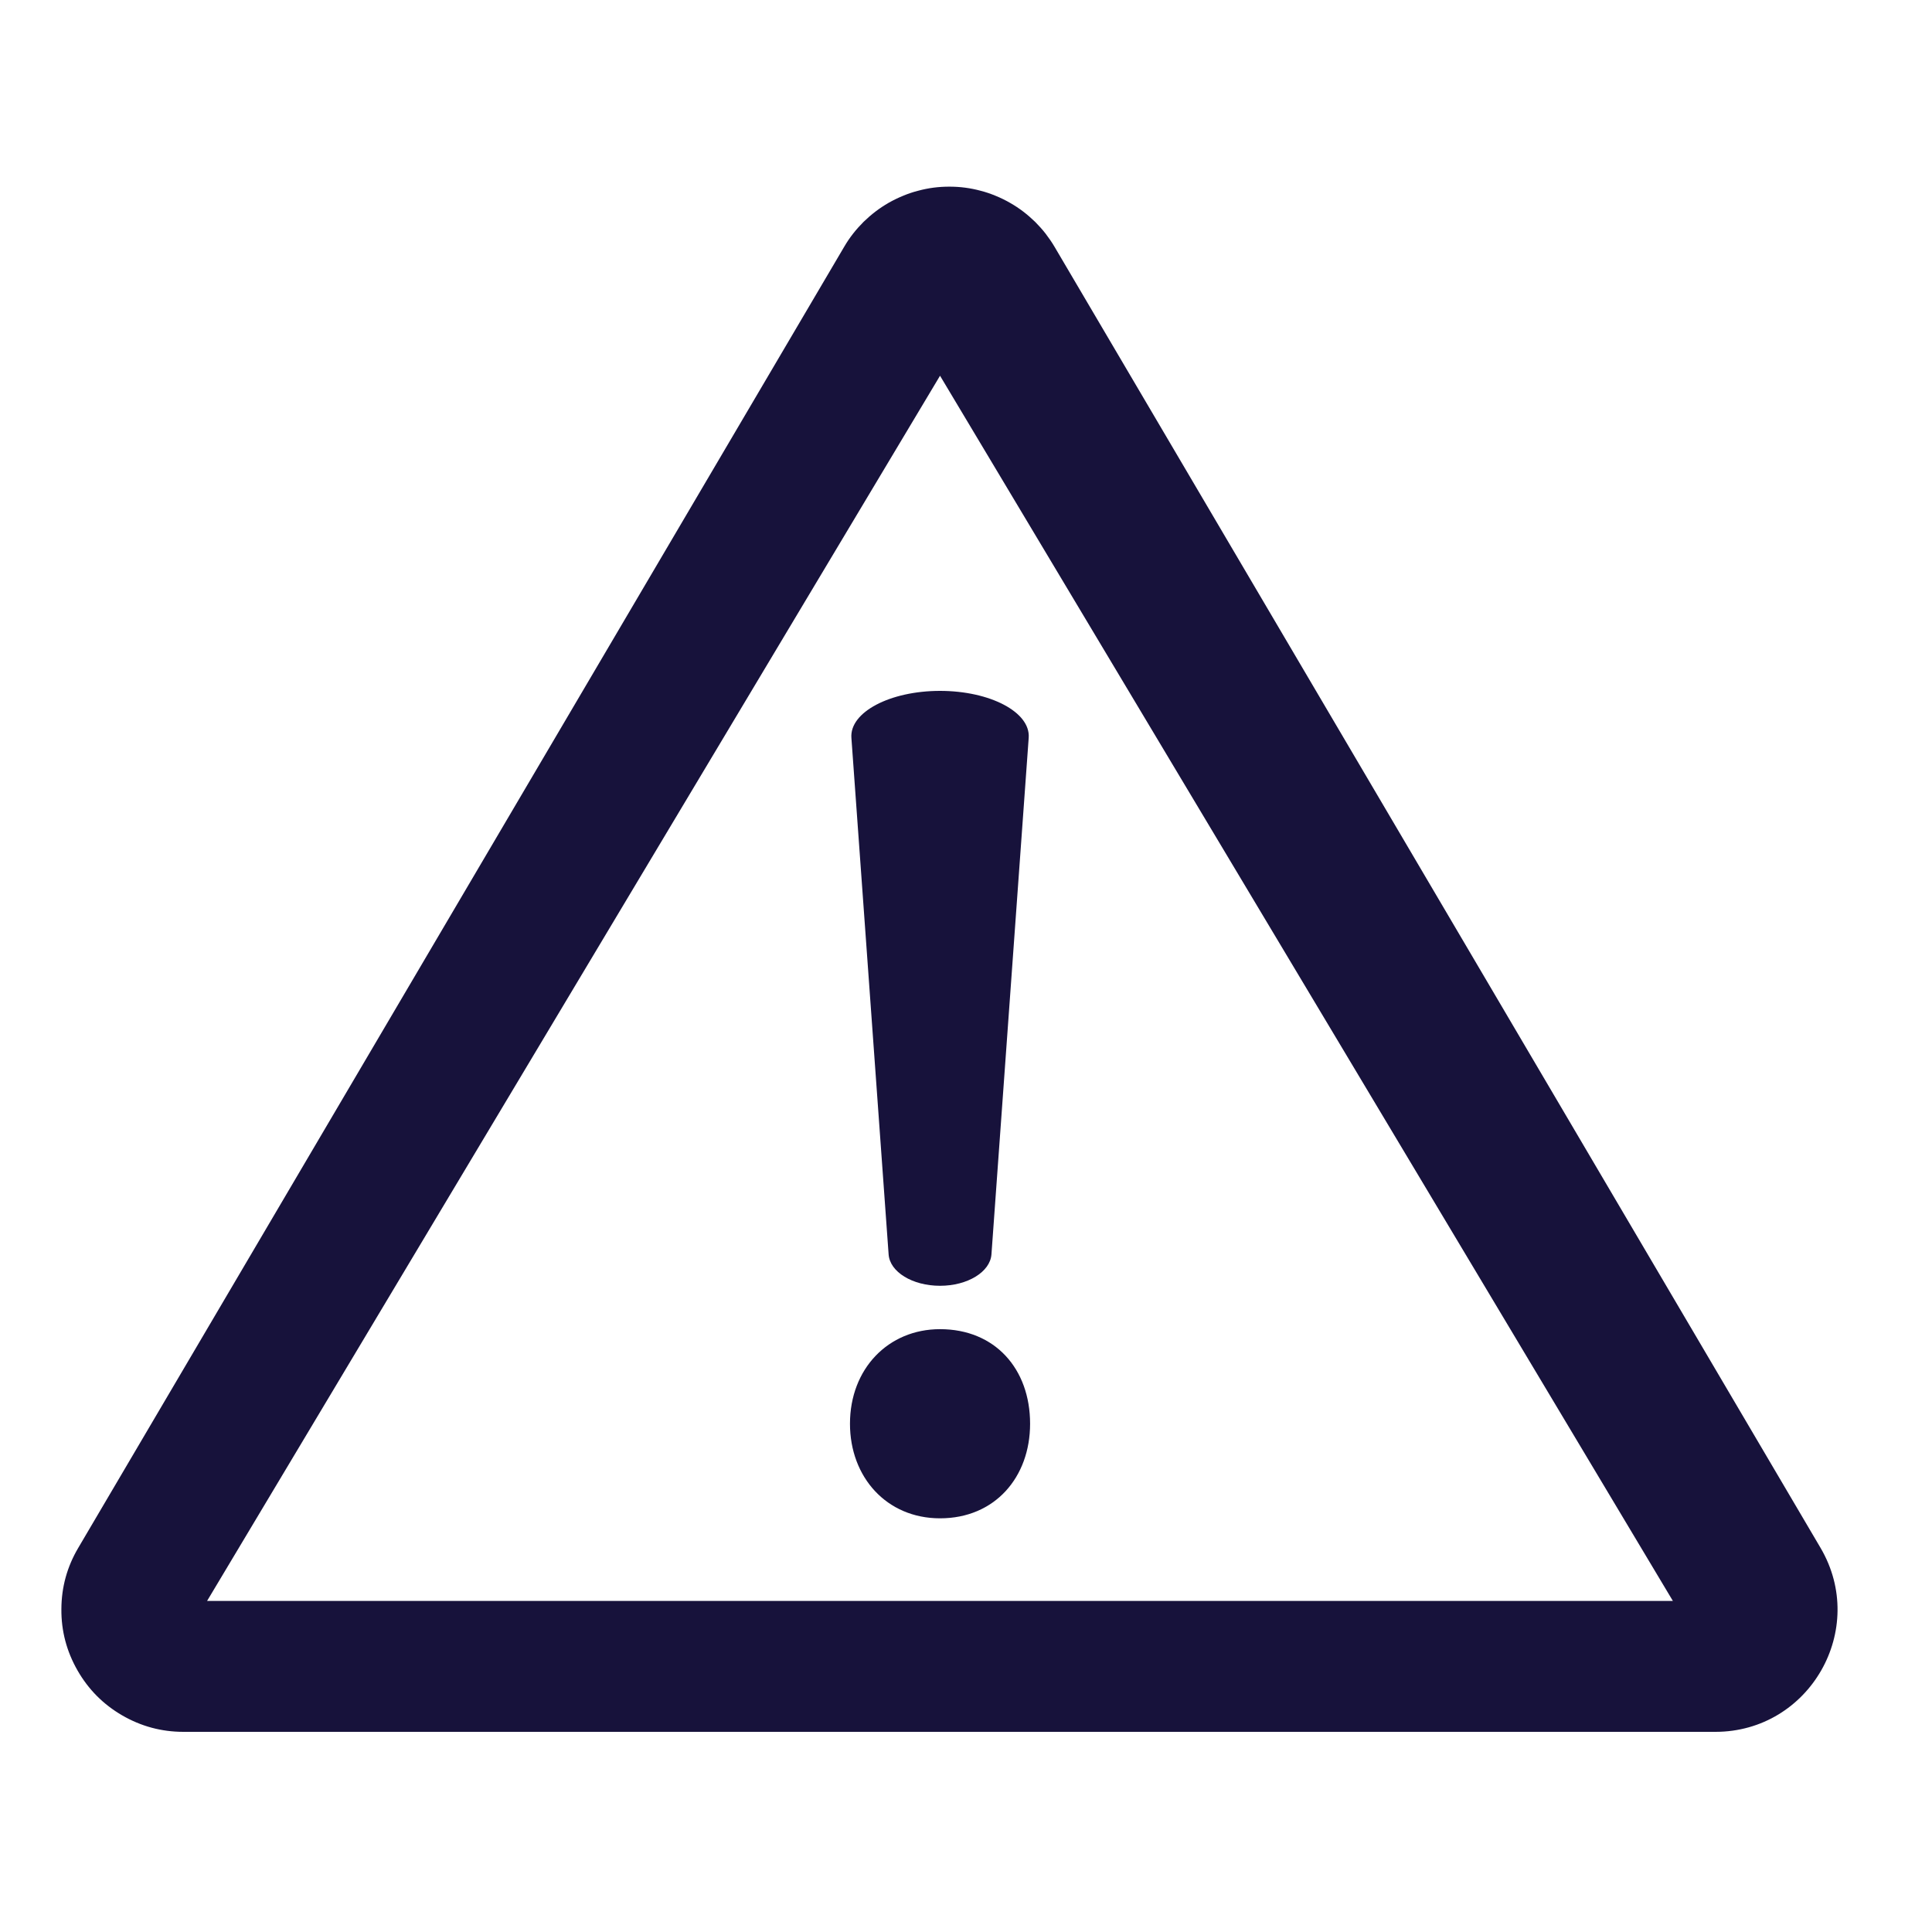 <svg xmlns="http://www.w3.org/2000/svg" xmlns:xlink="http://www.w3.org/1999/xlink" width="100" zoomAndPan="magnify" viewBox="0 0 75 75" height="100" preserveAspectRatio="xMidYMid meet" version="1.2"><defs><clipPath id="f277a73d02"><path d="M 2.164 7.238 L 72 7.238 L 72 67.238 L 2.164 67.238 Z M 2.164 7.238 "/></clipPath></defs><g id="c91ca5ee47"><g clip-rule="nonzero" clip-path="url(#f277a73d02)"><path style=" stroke:none;fill-rule:nonzero;fill:#17123b;fill-opacity:1;" d="M 70.672 60.086 L 40.938 9.582 C 40.832 9.402 40.715 9.234 40.59 9.07 C 40.465 8.91 40.328 8.758 40.184 8.613 C 40.035 8.469 39.883 8.336 39.719 8.211 C 39.555 8.086 39.383 7.973 39.203 7.871 C 39.027 7.77 38.844 7.68 38.652 7.602 C 38.461 7.523 38.27 7.457 38.07 7.406 C 37.871 7.352 37.672 7.312 37.465 7.285 C 37.262 7.258 37.059 7.246 36.852 7.246 C 36.648 7.246 36.445 7.258 36.238 7.285 C 36.035 7.312 35.836 7.352 35.637 7.406 C 35.438 7.457 35.242 7.523 35.055 7.602 C 34.863 7.68 34.68 7.77 34.5 7.871 C 34.324 7.973 34.152 8.086 33.988 8.211 C 33.824 8.336 33.672 8.469 33.523 8.613 C 33.379 8.758 33.242 8.91 33.117 9.07 C 32.988 9.234 32.875 9.402 32.77 9.582 L 3.039 60.086 C 2.605 60.82 2.387 61.609 2.383 62.461 C 2.375 63.312 2.586 64.105 3.008 64.844 C 3.43 65.582 4.008 66.164 4.742 66.59 C 5.477 67.016 6.27 67.23 7.121 67.23 L 66.59 67.23 C 70.25 67.23 72.531 63.246 70.672 60.086 Z M 8.039 62.148 L 36.492 14.586 L 64.941 62.148 Z M 8.039 62.148 "/></g><path style=" stroke:none;fill-rule:nonzero;fill:#17123b;fill-opacity:1;" d="M 32.996 55.27 C 32.996 53.137 34.48 51.598 36.492 51.598 C 38.625 51.598 39.988 53.137 39.988 55.27 C 39.988 57.344 38.625 58.941 36.492 58.941 C 34.418 58.941 32.996 57.344 32.996 55.27 Z M 34.496 48.695 L 33.051 28.641 C 32.98 27.645 34.551 26.82 36.492 26.82 C 38.434 26.82 40.008 27.645 39.934 28.641 L 38.488 48.695 C 38.438 49.375 37.562 49.914 36.492 49.914 C 35.418 49.914 34.543 49.375 34.496 48.695 Z M 34.496 48.695 "/></g></svg>
